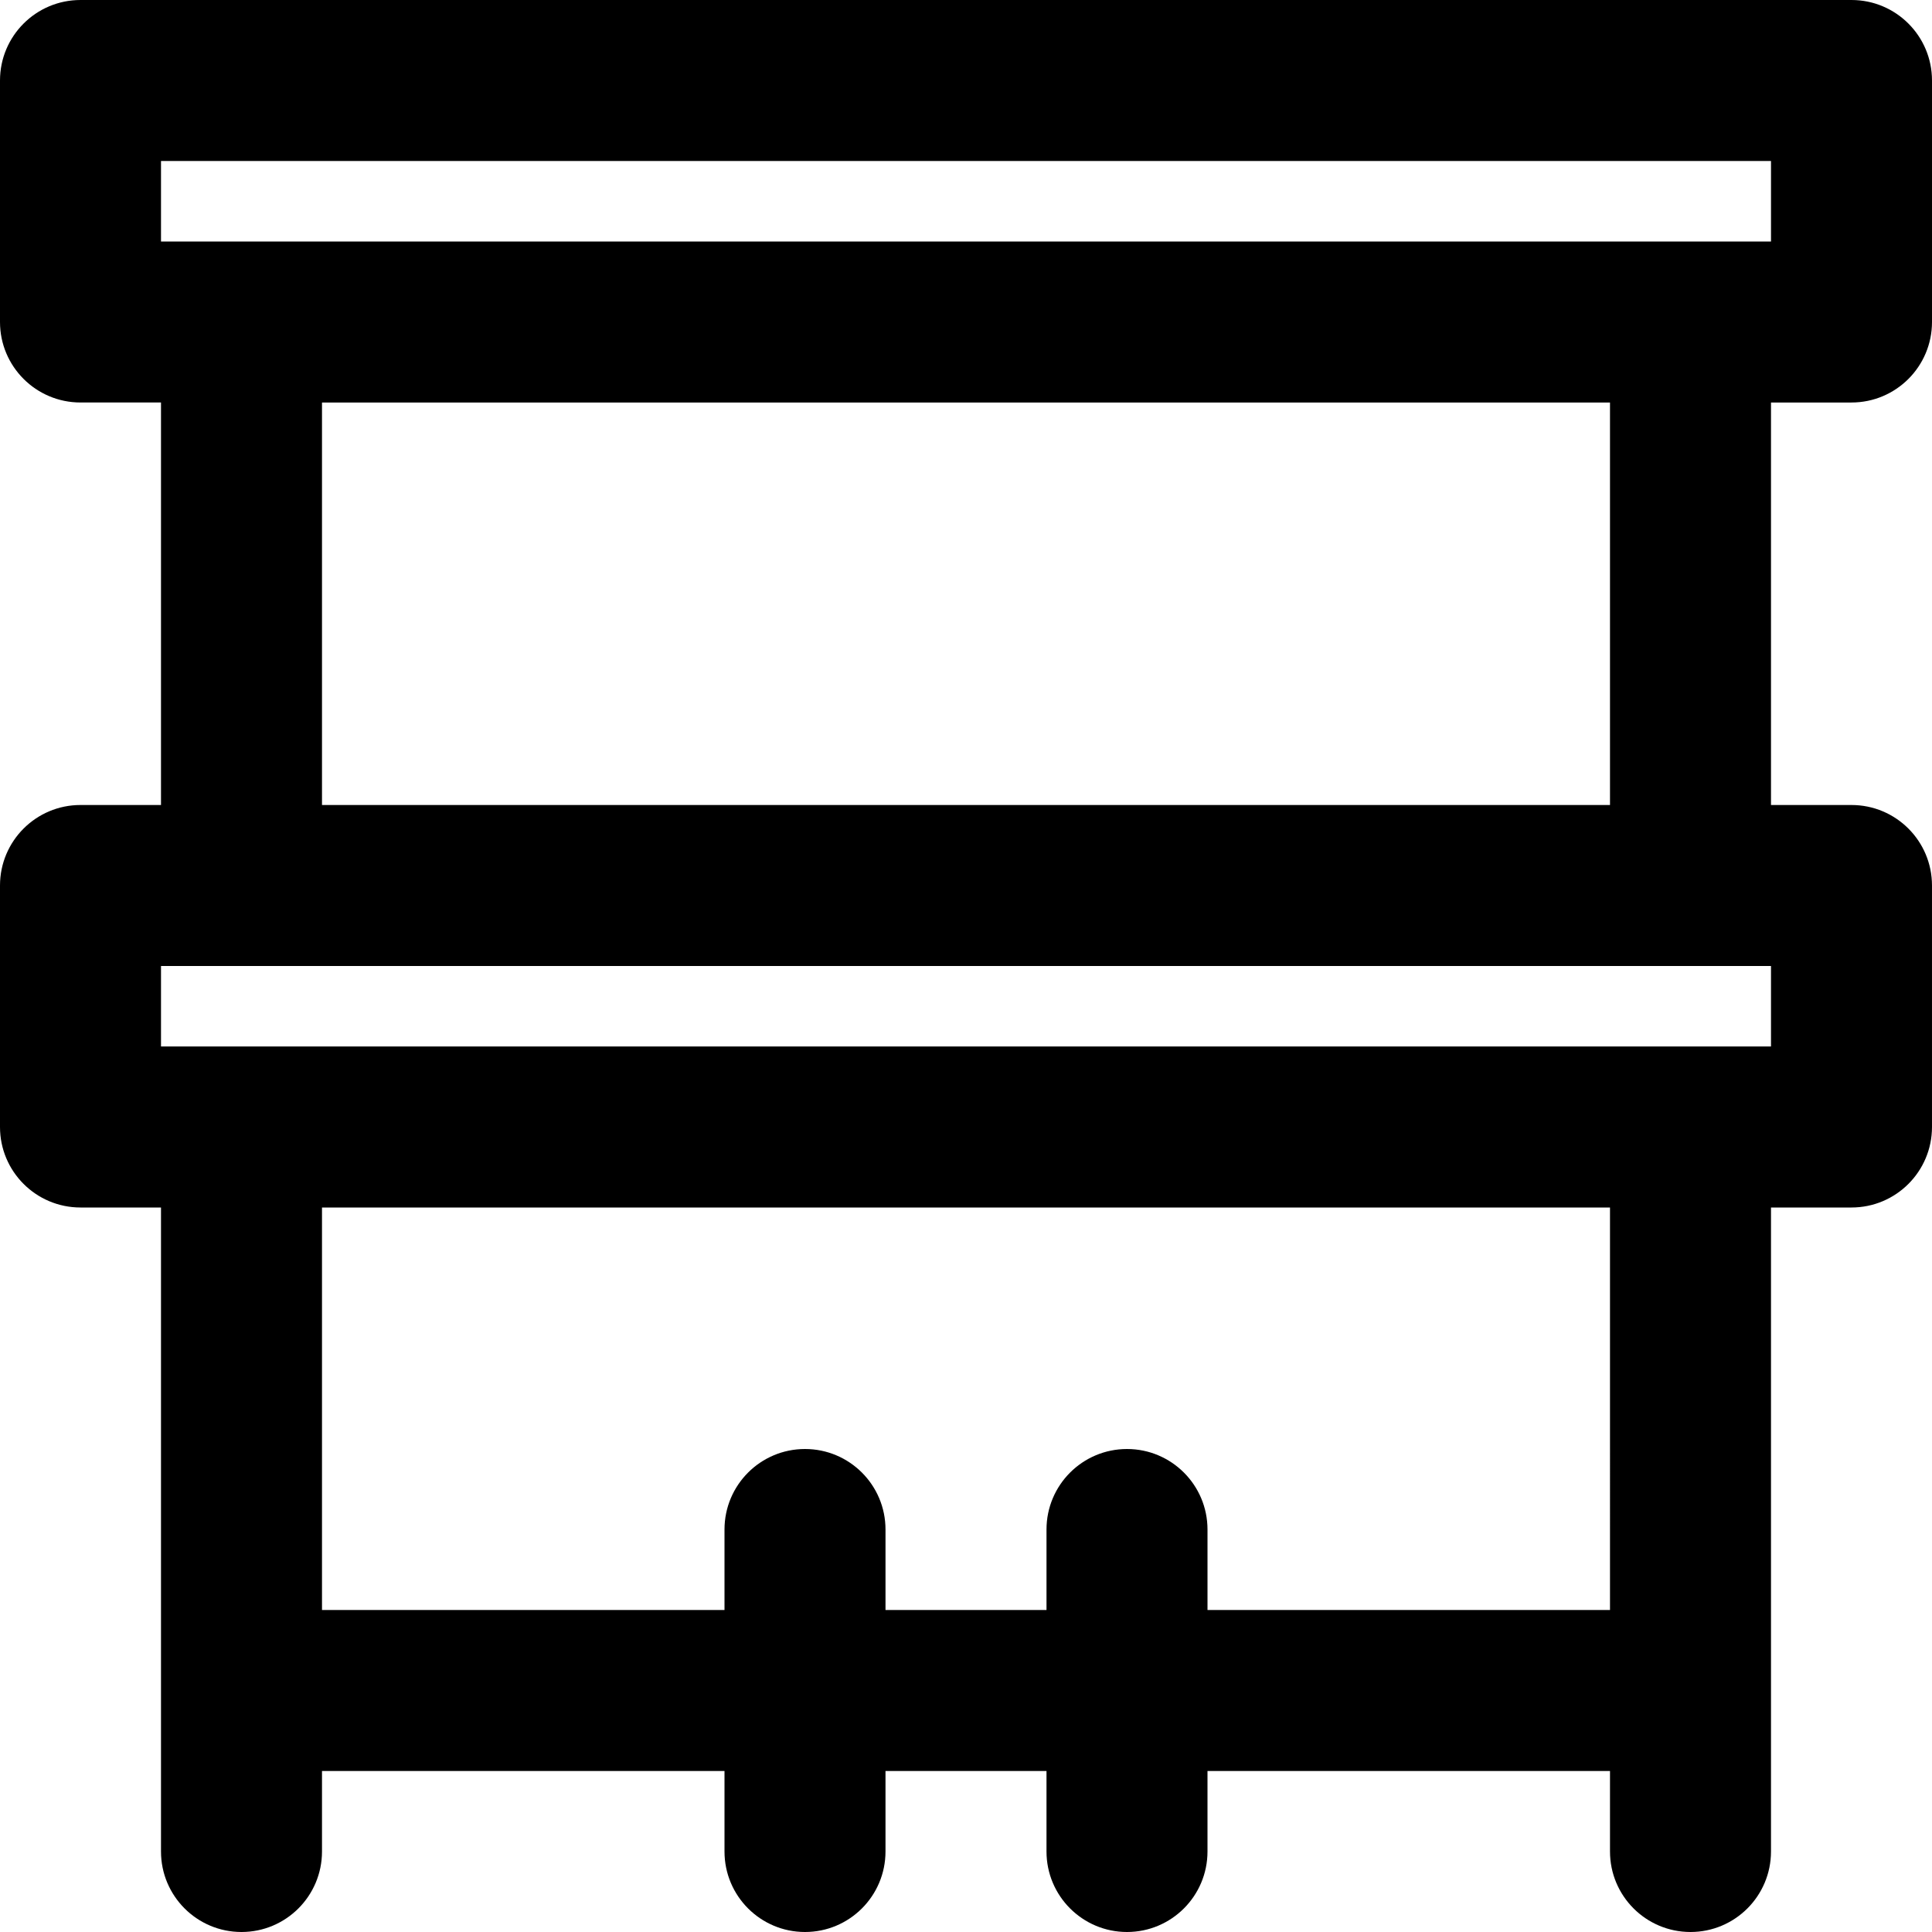 <?xml version="1.0" encoding="iso-8859-1"?>
<!-- Uploaded to: SVG Repo, www.svgrepo.com, Generator: SVG Repo Mixer Tools -->
<svg fill="#000000" height="800px" width="800px" version="1.1" id="Layer_1" xmlns="http://www.w3.org/2000/svg" xmlns:xlink="http://www.w3.org/1999/xlink" 
	 viewBox="0 0 512 512" xml:space="preserve">
<g>
	<g>
		<path d="M490.667,106.667c11.782,0,21.333-9.551,21.333-21.333v-64C512,9.551,502.449,0,490.667,0H21.333
			C9.551,0,0,9.551,0,21.333v64c0,11.782,9.551,21.333,21.333,21.333h21.333v106.667H21.333C9.551,213.333,0,222.885,0,234.667v64
			C0,310.449,9.551,320,21.333,320h21.333v128v42.667C42.667,502.449,52.218,512,64,512c11.782,0,21.333-9.551,21.333-21.333
			v-21.333H192v21.333c0,11.782,9.551,21.333,21.333,21.333c11.782,0,21.333-9.551,21.333-21.333v-21.333h42.667v21.333
			c0,11.782,9.551,21.333,21.333,21.333c11.782,0,21.333-9.551,21.333-21.333v-21.333h106.667v21.333
			c0,11.782,9.551,21.333,21.333,21.333c11.782,0,21.333-9.551,21.333-21.333V448V320h21.333c11.782,0,21.333-9.551,21.333-21.333
			v-64c0-11.782-9.551-21.333-21.333-21.333h-21.333V106.667H490.667z M42.667,42.667h426.667V64H448H64H42.667V42.667z
			 M426.667,426.667H320v-21.333c0-11.782-9.551-21.333-21.333-21.333c-11.782,0-21.333,9.551-21.333,21.333v21.333h-42.667v-21.333
			c0-11.782-9.551-21.333-21.333-21.333C201.551,384,192,393.551,192,405.333v21.333H85.333V320h341.333V426.667z M469.333,277.333
			H448H64H42.667V256H64h384h21.333V277.333z M426.667,213.333H85.333V106.667h341.333V213.333z"/>
	</g>
</g>
</svg>